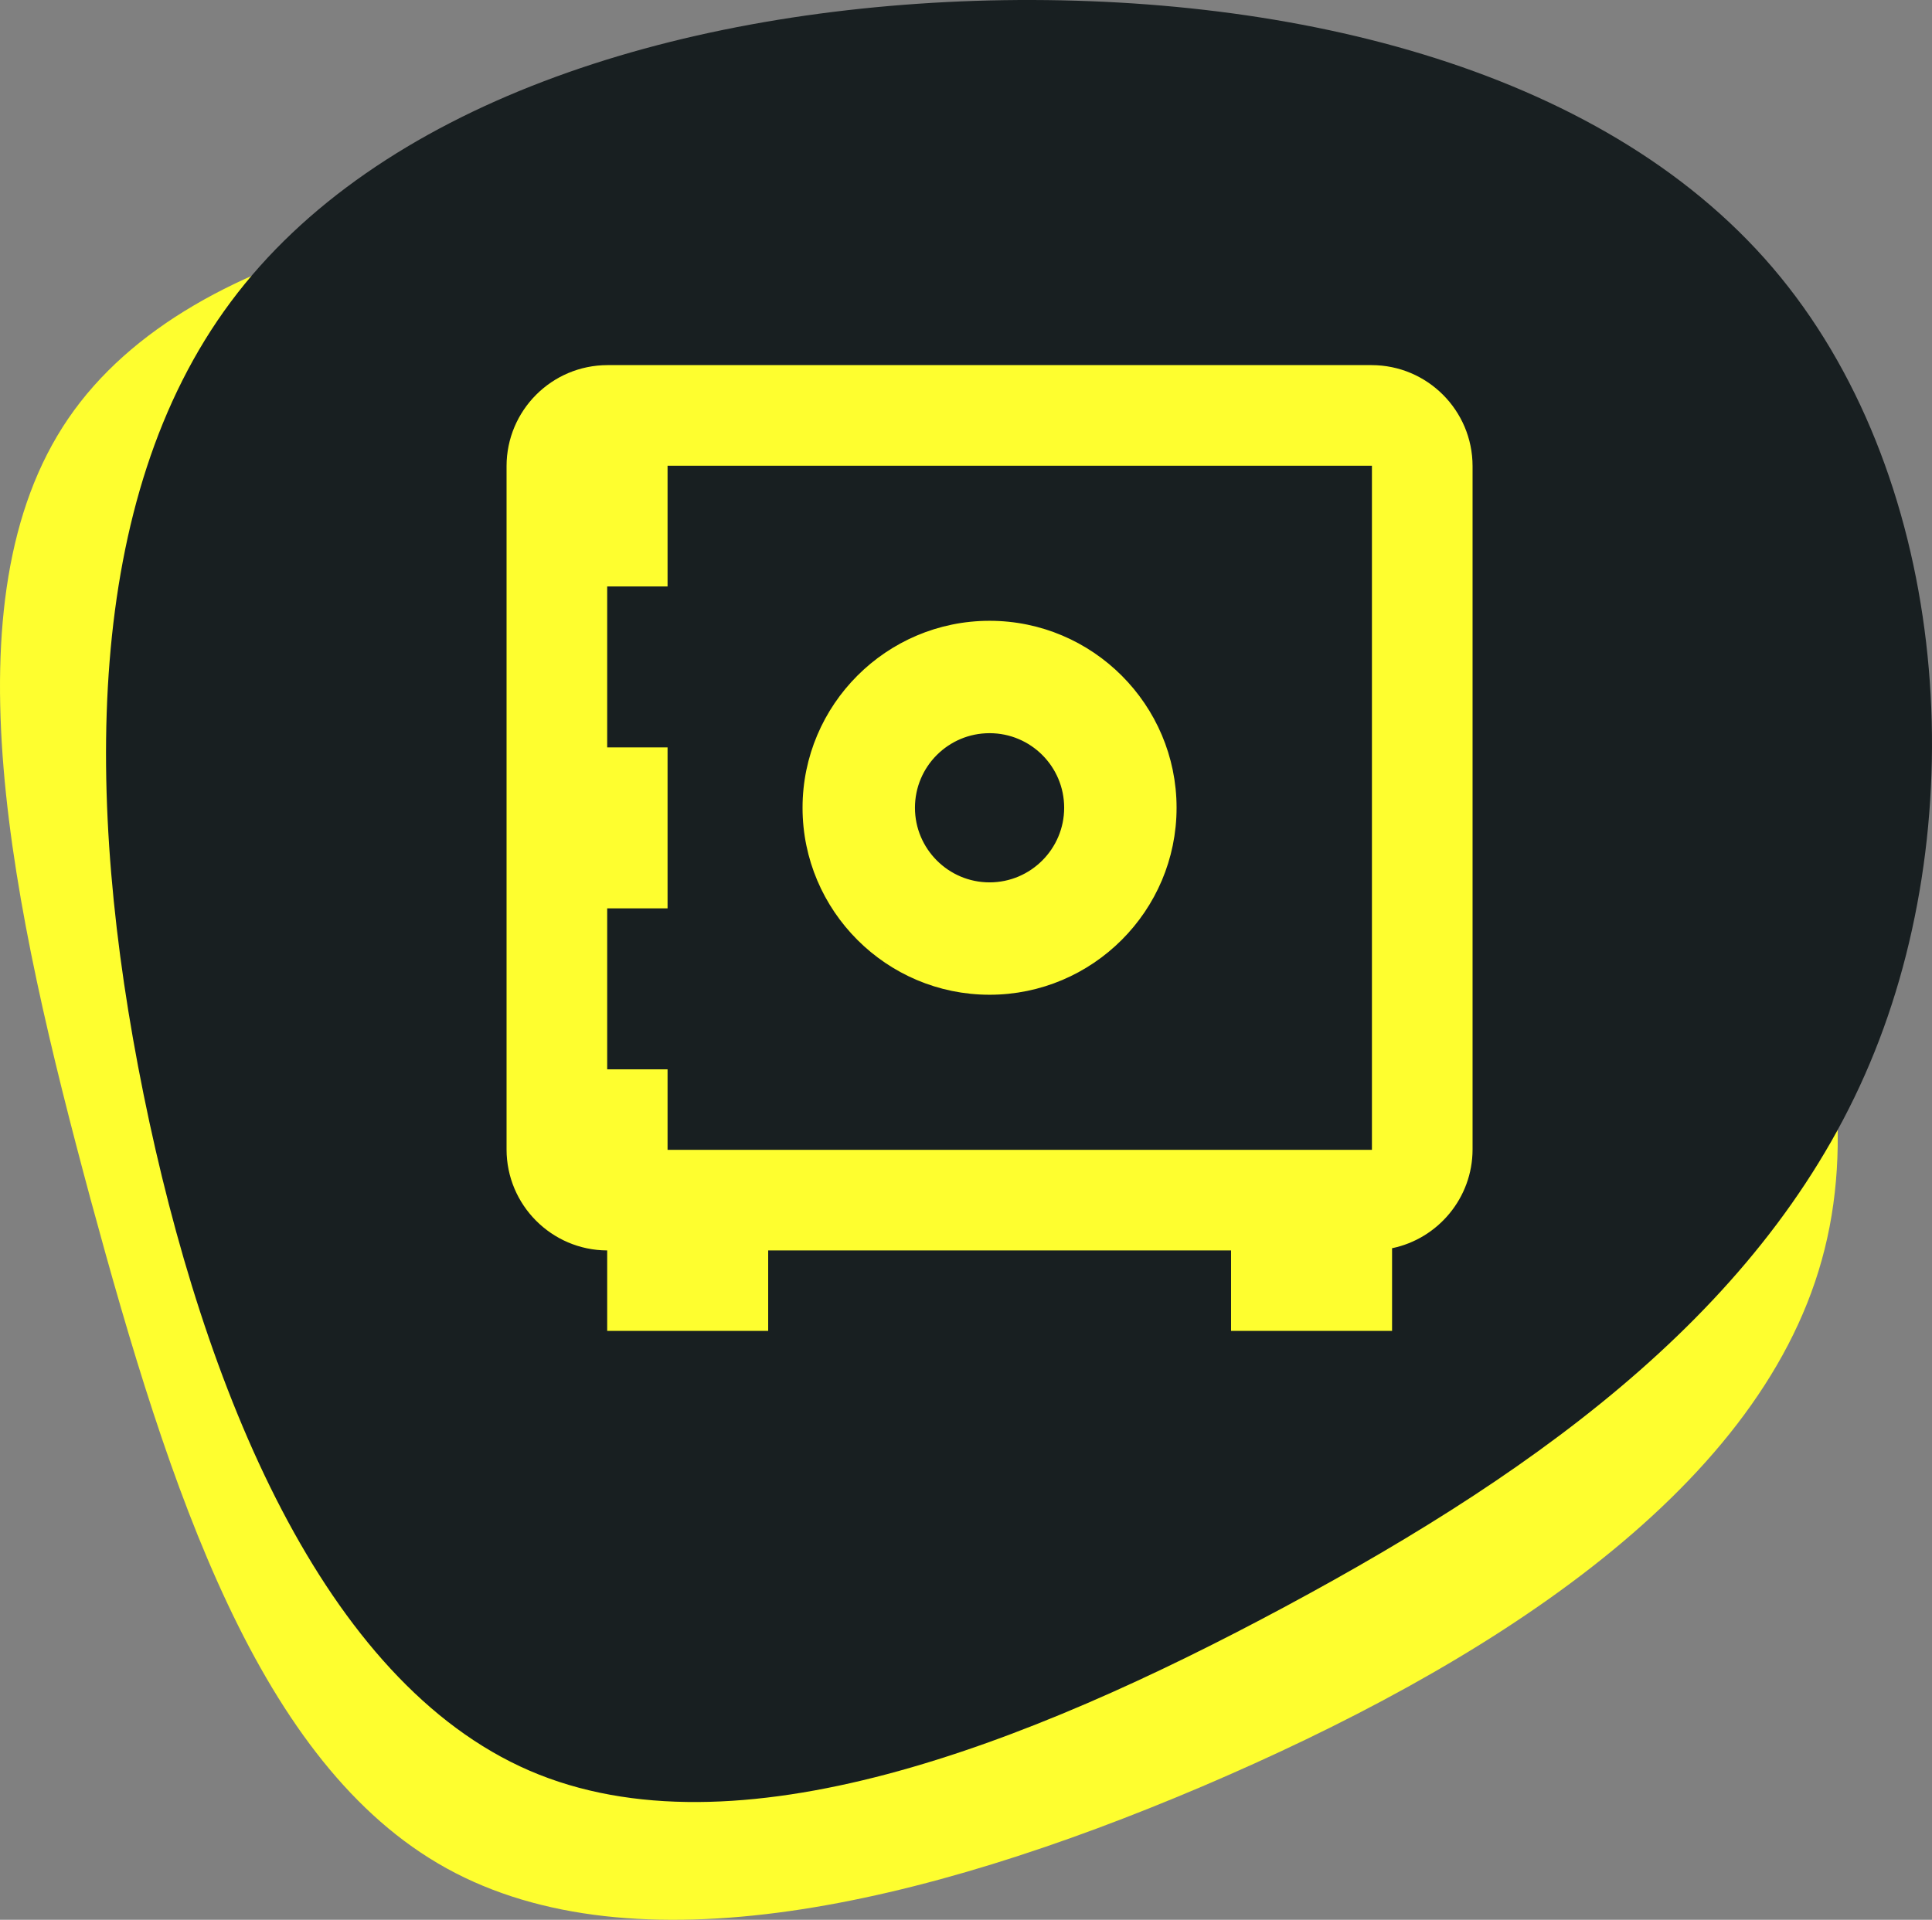 <?xml version="1.0" encoding="UTF-8"?>
<svg width="164px" height="163px" viewBox="0 0 164 163" version="1.1" xmlns="http://www.w3.org/2000/svg" xmlns:xlink="http://www.w3.org/1999/xlink">
    <rect x="0" y="0" width="164" height="163" fill="#808080" stroke="none"/>
    <!-- Generator: Sketch 51.2 (57519) - http://www.bohemiancoding.com/sketch -->
    <title>Group 39</title>
    <desc>Created with Sketch.</desc>
    <defs></defs>
    <g id="Page-1" stroke="none" stroke-width="1" fill="none" fill-rule="evenodd">
        <g id="Desktop-HD" transform="translate(-1062, -1507)" fill-rule="nonzero">
            <g id="Group-39" transform="translate(1062, 1507)">
                <g id="Group-32">
                    <path d="M130.925,44.948 C147.976,61.855 160.206,87.075 154.64,106.988 C149.11,126.902 125.821,141.545 102,151.697 C78.214,161.813 53.861,167.437 37.91,158.629 C21.958,149.822 14.408,126.584 7.708,101.895 C1.044,77.171 -4.734,50.961 5.794,35.54 C16.322,20.118 43.227,15.449 67.615,17.43 C92.003,19.411 113.875,28.041 130.925,44.948 Z" id="Shape" fill="#FEFE2F"></path>
                    <path d="M150.46,22.712 C165.194,39.945 167.614,68.172 159.127,89.298 C150.641,110.46 131.212,124.52 109.147,136.381 C87.082,148.242 62.381,157.867 44.939,150.333 C27.461,142.762 17.277,117.995 12.185,92.903 C7.093,67.812 7.129,42.36 19.588,25.632 C32.011,8.941 56.856,0.937 82.785,0.072 C108.714,-0.757 135.726,5.48 150.46,22.712 Z" id="Shape" fill="#181F21"></path>
                </g>
                <g id="noun_safe_1636718" transform="translate(43, 31)" fill="#FEFE2F">
                    <g id="Group">
                        <path d="M41,52.958 C49.473,52.958 56.375,46.057 56.375,37.583 C56.375,29.11 49.473,22.208 41,22.208 C32.527,22.208 25.625,29.11 25.625,37.583 C25.625,46.057 32.527,52.958 41,52.958 Z M41,30.75 C44.775,30.75 47.833,33.808 47.833,37.583 C47.833,41.342 44.775,44.417 41,44.417 C37.225,44.417 34.167,41.342 34.167,37.583 C34.167,33.808 37.225,30.75 41,30.75 Z" id="Shape" stroke="#FEFE2F"></path>
                        <path d="M73.424,0 L8.576,0 C3.844,0 0,3.844 0,8.576 L0,66.591 C0,71.306 3.827,75.15 8.542,75.167 L8.542,82 L22.208,82 L22.208,75.167 L61.5,75.167 L61.5,82 L75.167,82 L75.167,74.979 C79.062,74.176 82,70.708 82,66.591 L82,8.576 C82,3.844 78.156,0 73.424,0 Z M73.458,66.625 L13.667,66.625 L13.667,59.792 L8.542,59.792 L8.542,46.125 L13.667,46.125 L13.667,32.458 L8.542,32.458 L8.542,18.792 L13.667,18.792 L13.667,8.542 L73.458,8.542 L73.458,66.625 Z" id="Shape"></path>
                    </g>
                </g>
            </g>
        </g>
    </g>
</svg>